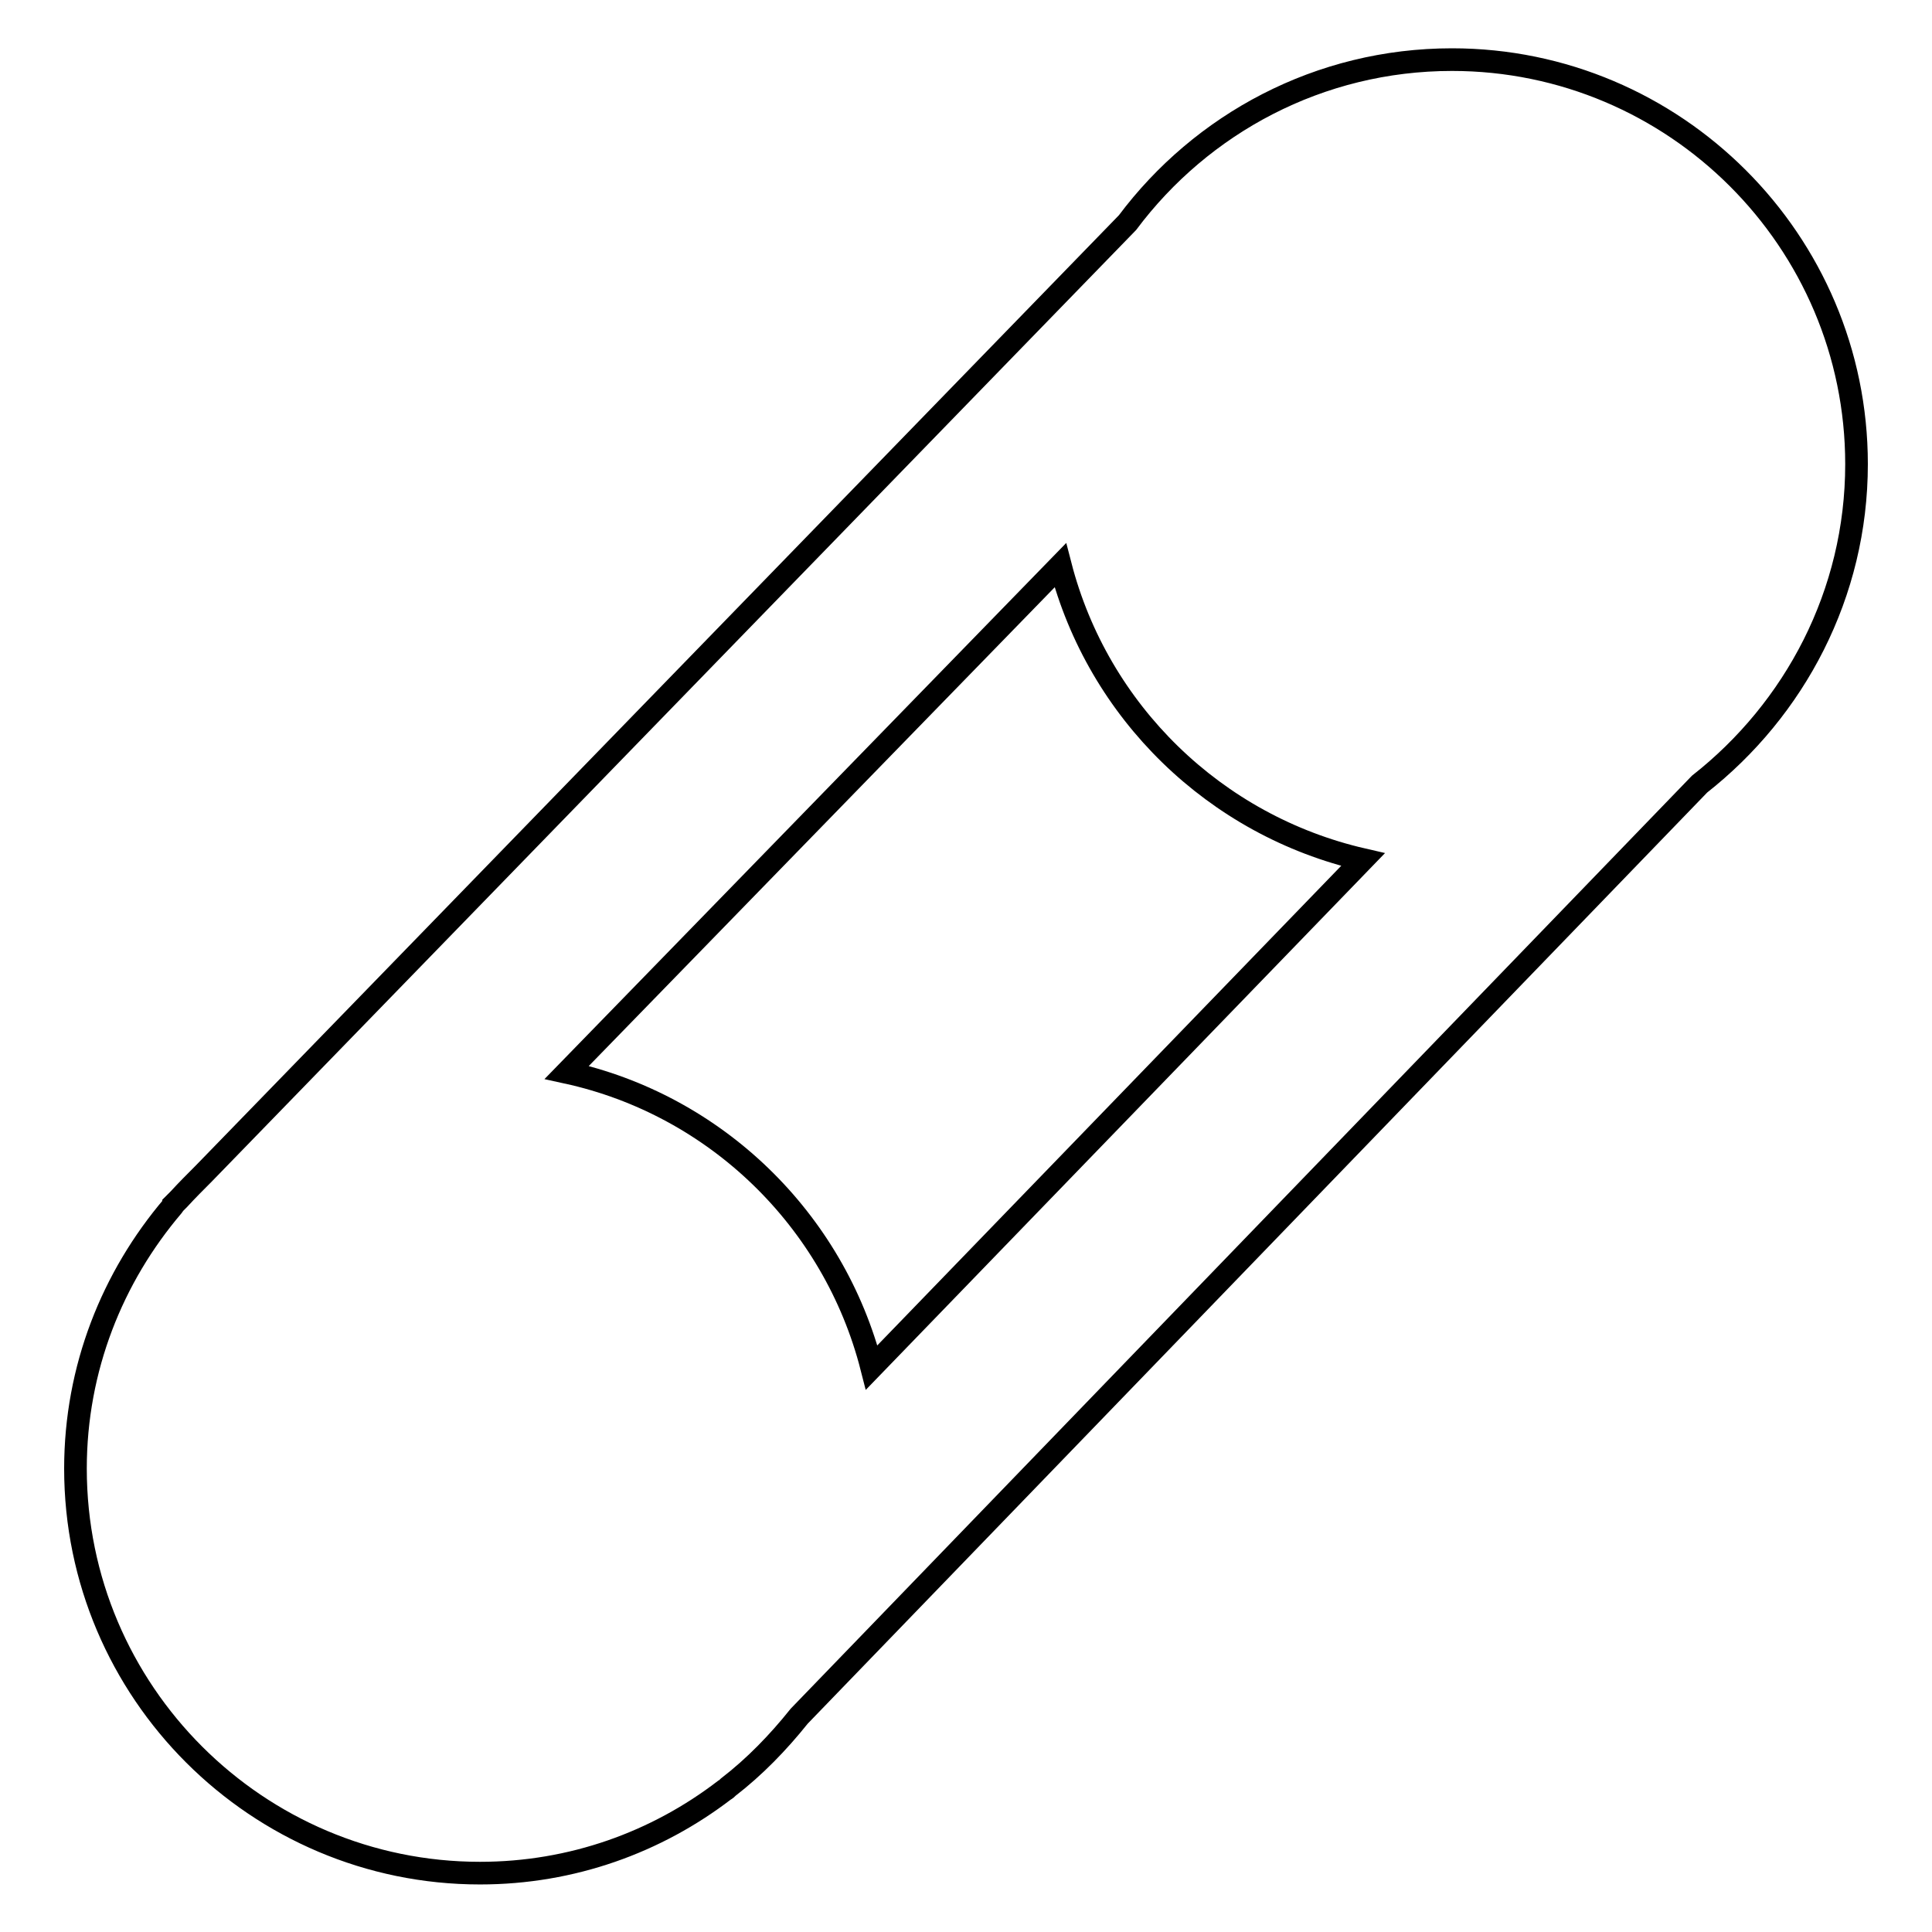 <?xml version="1.0" encoding="utf-8"?>
<!-- Svg Vector Icons : http://www.onlinewebfonts.com/icon -->
<!DOCTYPE svg PUBLIC "-//W3C//DTD SVG 1.1//EN" "http://www.w3.org/Graphics/SVG/1.1/DTD/svg11.dtd">
<svg version="1.1" xmlns="http://www.w3.org/2000/svg" xmlns:xlink="http://www.w3.org/1999/xlink" x="0px" y="0px" viewBox="0 0 256 256" enable-background="new 0 0 256 256" xml:space="preserve">
<g><g><g><path stroke-width="3" fill-opacity="0" stroke="#000000"  d="M246,61.5c0-29.6-24.1-53.6-53.6-53.6c-17.6,0-33.2,8.5-43,21.6L27,155.5c-1.1,1.1-2.2,2.2-3.3,3.4l-0.7,0.7c0,0,0,0.1-0.1,0.2c-8,9.4-12.9,21.5-12.9,34.8c0,29.6,24.1,53.6,53.6,53.6c12.2,0,23.4-4.1,32.4-11c0.2-0.1,0.3-0.2,0.5-0.4c3.5-2.7,6.6-5.9,9.4-9.4l119.3-123.5C237.8,94,246,78.7,246,61.5z M75.1,142.1l65.4-67.2c5,19.4,20.5,34.5,40.1,39l-65.1,67.3C110.5,161.6,94.8,146.4,75.1,142.1z"/></g><g></g><g></g><g></g><g></g><g></g><g></g><g></g><g></g><g></g><g></g><g></g><g></g><g></g><g></g><g></g></g></g>
</svg>